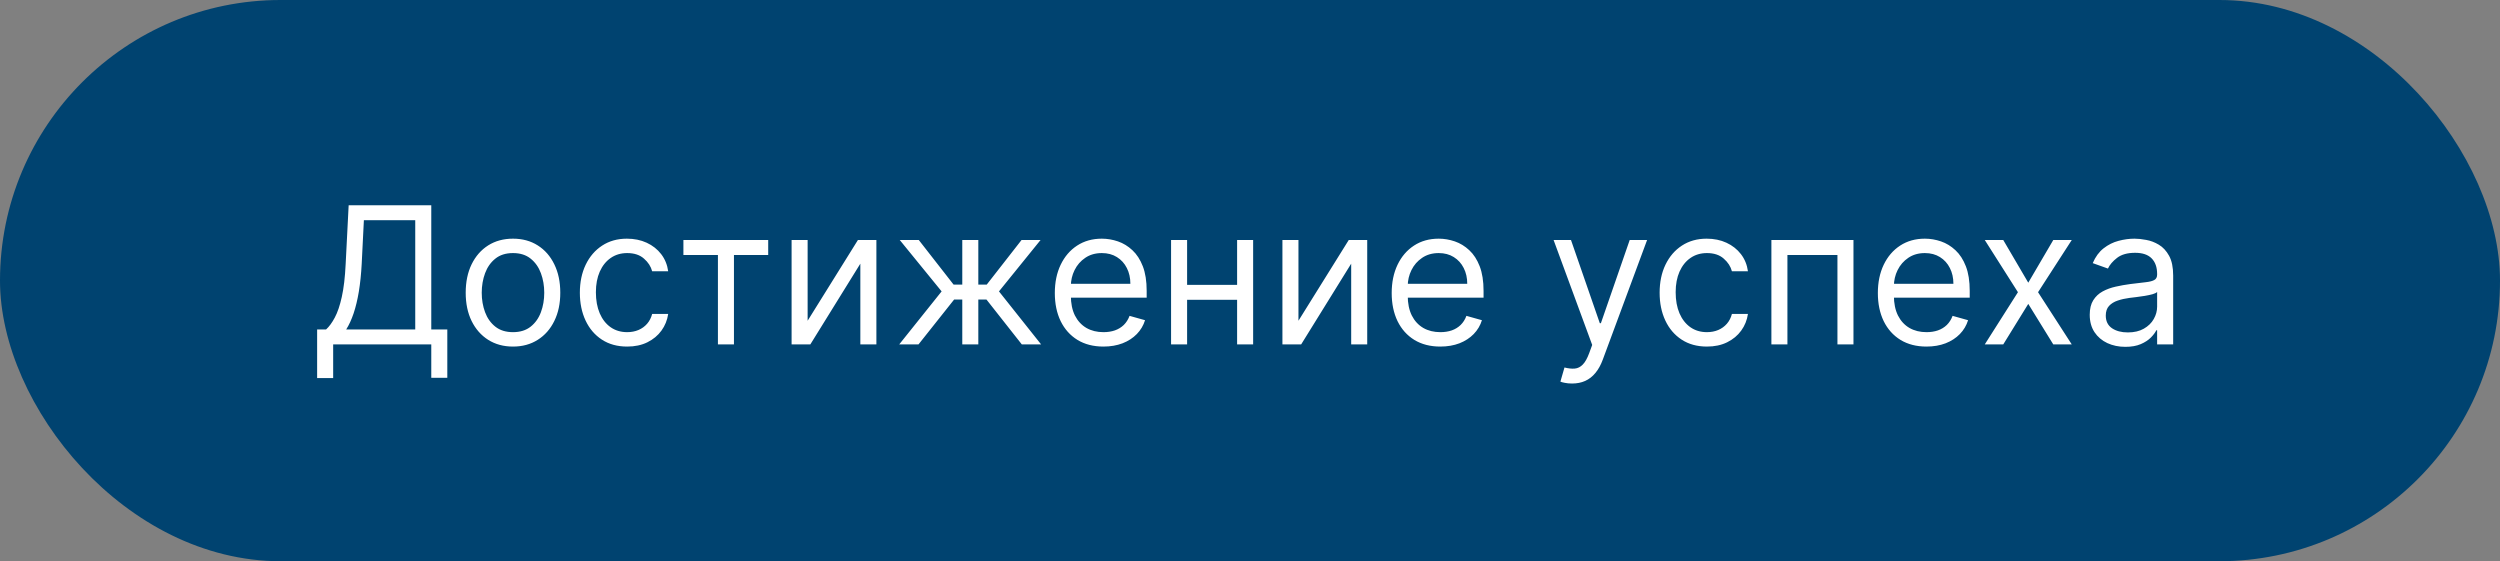 <?xml version="1.0" encoding="UTF-8"?> <svg xmlns="http://www.w3.org/2000/svg" width="196" height="44" viewBox="0 0 196 44" fill="none"><rect x="0" y="0" width="196" height="44" fill="#808080" stroke="none"/><rect width="196" height="44" rx="22" fill="#004370"></rect><path d="M24.863 29.642V25.828H25.566C25.808 25.608 26.035 25.297 26.248 24.896C26.465 24.491 26.648 23.951 26.797 23.277C26.949 22.598 27.05 21.737 27.1 20.693L27.335 16.091H33.812V25.828H35.069V29.621H33.812V27H26.12V29.642H24.863ZM27.143 25.828H32.555V17.263H28.528L28.357 20.693C28.315 21.489 28.24 22.209 28.134 22.856C28.027 23.499 27.89 24.069 27.724 24.566C27.557 25.059 27.363 25.48 27.143 25.828ZM40.219 27.171C39.48 27.171 38.832 26.995 38.274 26.643C37.72 26.291 37.287 25.8 36.975 25.168C36.666 24.535 36.511 23.797 36.511 22.952C36.511 22.099 36.666 21.355 36.975 20.72C37.287 20.084 37.72 19.591 38.274 19.239C38.832 18.887 39.48 18.712 40.219 18.712C40.957 18.712 41.603 18.887 42.157 19.239C42.715 19.591 43.148 20.084 43.457 20.72C43.77 21.355 43.926 22.099 43.926 22.952C43.926 23.797 43.77 24.535 43.457 25.168C43.148 25.8 42.715 26.291 42.157 26.643C41.603 26.995 40.957 27.171 40.219 27.171ZM40.219 26.041C40.78 26.041 41.241 25.897 41.603 25.61C41.966 25.322 42.234 24.944 42.408 24.475C42.582 24.006 42.669 23.499 42.669 22.952C42.669 22.405 42.582 21.895 42.408 21.423C42.234 20.951 41.966 20.569 41.603 20.278C41.241 19.986 40.78 19.841 40.219 19.841C39.657 19.841 39.196 19.986 38.834 20.278C38.471 20.569 38.203 20.951 38.029 21.423C37.855 21.895 37.768 22.405 37.768 22.952C37.768 23.499 37.855 24.006 38.029 24.475C38.203 24.944 38.471 25.322 38.834 25.61C39.196 25.897 39.657 26.041 40.219 26.041ZM49.169 27.171C48.402 27.171 47.741 26.989 47.187 26.627C46.633 26.265 46.207 25.766 45.909 25.13C45.611 24.495 45.461 23.768 45.461 22.952C45.461 22.121 45.614 21.387 45.919 20.752C46.228 20.113 46.658 19.614 47.209 19.255C47.763 18.893 48.409 18.712 49.148 18.712C49.723 18.712 50.241 18.818 50.703 19.031C51.164 19.244 51.543 19.543 51.837 19.926C52.132 20.31 52.315 20.757 52.386 21.268H51.129C51.033 20.896 50.82 20.565 50.49 20.278C50.163 19.986 49.723 19.841 49.169 19.841C48.679 19.841 48.249 19.969 47.88 20.224C47.514 20.477 47.228 20.834 47.022 21.295C46.82 21.753 46.718 22.291 46.718 22.909C46.718 23.541 46.818 24.092 47.017 24.56C47.219 25.029 47.503 25.393 47.869 25.652C48.238 25.912 48.672 26.041 49.169 26.041C49.495 26.041 49.792 25.984 50.058 25.871C50.325 25.757 50.55 25.594 50.735 25.381C50.919 25.168 51.051 24.912 51.129 24.614H52.386C52.315 25.097 52.139 25.532 51.859 25.919C51.582 26.302 51.214 26.608 50.756 26.835C50.302 27.059 49.773 27.171 49.169 27.171ZM53.579 19.99V18.818H60.227V19.99H57.542V27H56.285V19.99H53.579ZM63.318 25.146L67.26 18.818H68.709V27H67.451V20.672L63.531 27H62.061V18.818H63.318V25.146ZM70.5 27L73.823 22.845L70.542 18.818H72.034L74.761 22.312H75.443V18.818H76.7V22.312H77.36L80.088 18.818H81.579L78.319 22.845L81.622 27H80.109L77.339 23.484H76.7V27H75.443V23.484H74.803L72.012 27H70.5ZM86.512 27.171C85.723 27.171 85.043 26.996 84.472 26.648C83.903 26.297 83.465 25.807 83.156 25.178C82.85 24.546 82.698 23.811 82.698 22.973C82.698 22.135 82.85 21.396 83.156 20.757C83.465 20.114 83.894 19.614 84.445 19.255C84.999 18.893 85.645 18.712 86.384 18.712C86.81 18.712 87.231 18.783 87.646 18.925C88.062 19.067 88.44 19.298 88.781 19.617C89.122 19.933 89.393 20.352 89.596 20.874C89.798 21.396 89.899 22.039 89.899 22.803V23.335H83.593V22.249H88.621C88.621 21.787 88.529 21.375 88.344 21.013C88.163 20.651 87.904 20.365 87.566 20.155C87.233 19.946 86.838 19.841 86.384 19.841C85.883 19.841 85.45 19.965 85.084 20.214C84.722 20.459 84.443 20.778 84.248 21.173C84.052 21.567 83.955 21.989 83.955 22.44V23.165C83.955 23.783 84.061 24.306 84.274 24.736C84.491 25.162 84.791 25.487 85.175 25.711C85.558 25.931 86.004 26.041 86.512 26.041C86.842 26.041 87.14 25.995 87.406 25.903C87.676 25.807 87.909 25.665 88.104 25.477C88.3 25.285 88.451 25.047 88.557 24.763L89.772 25.104C89.644 25.516 89.429 25.878 89.127 26.19C88.825 26.499 88.452 26.741 88.008 26.915C87.564 27.085 87.066 27.171 86.512 27.171ZM97.288 22.334V23.506H92.77V22.334H97.288ZM93.069 18.818V27H91.812V18.818H93.069ZM98.246 18.818V27H96.989V18.818H98.246ZM101.799 25.146L105.741 18.818H107.19V27H105.933V20.672L102.012 27H100.542V18.818H101.799V25.146ZM112.923 27.171C112.134 27.171 111.454 26.996 110.883 26.648C110.314 26.297 109.876 25.807 109.567 25.178C109.262 24.546 109.109 23.811 109.109 22.973C109.109 22.135 109.262 21.396 109.567 20.757C109.876 20.114 110.306 19.614 110.856 19.255C111.41 18.893 112.056 18.712 112.795 18.712C113.221 18.712 113.642 18.783 114.057 18.925C114.473 19.067 114.851 19.298 115.192 19.617C115.533 19.933 115.805 20.352 116.007 20.874C116.209 21.396 116.311 22.039 116.311 22.803V23.335H110.004V22.249H115.032C115.032 21.787 114.94 21.375 114.755 21.013C114.574 20.651 114.315 20.365 113.977 20.155C113.644 19.946 113.249 19.841 112.795 19.841C112.294 19.841 111.861 19.965 111.495 20.214C111.133 20.459 110.854 20.778 110.659 21.173C110.464 21.567 110.366 21.989 110.366 22.44V23.165C110.366 23.783 110.472 24.306 110.686 24.736C110.902 25.162 111.202 25.487 111.586 25.711C111.969 25.931 112.415 26.041 112.923 26.041C113.253 26.041 113.551 25.995 113.818 25.903C114.088 25.807 114.32 25.665 114.515 25.477C114.711 25.285 114.862 25.047 114.968 24.763L116.183 25.104C116.055 25.516 115.84 25.878 115.538 26.19C115.236 26.499 114.863 26.741 114.42 26.915C113.976 27.085 113.477 27.171 112.923 27.171ZM123.251 30.068C123.038 30.068 122.848 30.05 122.681 30.015C122.514 29.983 122.399 29.951 122.335 29.919L122.655 28.811C122.96 28.889 123.23 28.918 123.464 28.896C123.699 28.875 123.906 28.77 124.088 28.582C124.272 28.397 124.441 28.097 124.594 27.682L124.828 27.043L121.802 18.818H123.166L125.425 25.338H125.51L127.768 18.818H129.132L125.659 28.193C125.503 28.616 125.309 28.966 125.078 29.242C124.847 29.523 124.579 29.731 124.274 29.866C123.972 30.001 123.631 30.068 123.251 30.068ZM133.822 27.171C133.055 27.171 132.395 26.989 131.841 26.627C131.287 26.265 130.86 25.766 130.562 25.13C130.264 24.495 130.115 23.768 130.115 22.952C130.115 22.121 130.267 21.387 130.573 20.752C130.882 20.113 131.311 19.614 131.862 19.255C132.416 18.893 133.062 18.712 133.801 18.712C134.376 18.712 134.895 18.818 135.356 19.031C135.818 19.244 136.196 19.543 136.491 19.926C136.786 20.31 136.968 20.757 137.039 21.268H135.782C135.686 20.896 135.473 20.565 135.143 20.278C134.816 19.986 134.376 19.841 133.822 19.841C133.332 19.841 132.902 19.969 132.533 20.224C132.167 20.477 131.881 20.834 131.675 21.295C131.473 21.753 131.372 22.291 131.372 22.909C131.372 23.541 131.471 24.092 131.67 24.56C131.873 25.029 132.157 25.393 132.522 25.652C132.892 25.912 133.325 26.041 133.822 26.041C134.149 26.041 134.445 25.984 134.712 25.871C134.978 25.757 135.203 25.594 135.388 25.381C135.573 25.168 135.704 24.912 135.782 24.614H137.039C136.968 25.097 136.793 25.532 136.512 25.919C136.235 26.302 135.868 26.608 135.409 26.835C134.955 27.059 134.426 27.171 133.822 27.171ZM138.877 27V18.818H145.312V27H144.055V19.99H140.134V27H138.877ZM151.038 27.171C150.25 27.171 149.57 26.996 148.998 26.648C148.43 26.297 147.991 25.807 147.682 25.178C147.377 24.546 147.224 23.811 147.224 22.973C147.224 22.135 147.377 21.396 147.682 20.757C147.991 20.114 148.421 19.614 148.971 19.255C149.525 18.893 150.172 18.712 150.91 18.712C151.336 18.712 151.757 18.783 152.173 18.925C152.588 19.067 152.966 19.298 153.307 19.617C153.648 19.933 153.92 20.352 154.122 20.874C154.325 21.396 154.426 22.039 154.426 22.803V23.335H148.119V22.249H153.147C153.147 21.787 153.055 21.375 152.87 21.013C152.689 20.651 152.43 20.365 152.093 20.155C151.759 19.946 151.365 19.841 150.91 19.841C150.409 19.841 149.976 19.965 149.61 20.214C149.248 20.459 148.969 20.778 148.774 21.173C148.579 21.567 148.481 21.989 148.481 22.44V23.165C148.481 23.783 148.588 24.306 148.801 24.736C149.017 25.162 149.317 25.487 149.701 25.711C150.085 25.931 150.53 26.041 151.038 26.041C151.368 26.041 151.667 25.995 151.933 25.903C152.203 25.807 152.435 25.665 152.631 25.477C152.826 25.285 152.977 25.047 153.083 24.763L154.298 25.104C154.17 25.516 153.955 25.878 153.653 26.19C153.352 26.499 152.979 26.741 152.535 26.915C152.091 27.085 151.592 27.171 151.038 27.171ZM157.056 18.818L159.016 22.163L160.976 18.818H162.425L159.783 22.909L162.425 27H160.976L159.016 23.825L157.056 27H155.607L158.206 22.909L155.607 18.818H157.056ZM166.627 27.192C166.108 27.192 165.638 27.094 165.215 26.899C164.792 26.7 164.457 26.414 164.208 26.041C163.96 25.665 163.835 25.21 163.835 24.678C163.835 24.209 163.928 23.829 164.112 23.538C164.297 23.243 164.544 23.012 164.853 22.845C165.162 22.678 165.503 22.554 165.876 22.472C166.252 22.387 166.63 22.32 167.01 22.27C167.507 22.206 167.91 22.158 168.219 22.126C168.532 22.091 168.759 22.032 168.901 21.95C169.047 21.869 169.119 21.727 169.119 21.524V21.482C169.119 20.956 168.976 20.548 168.688 20.256C168.404 19.965 167.972 19.82 167.394 19.82C166.794 19.82 166.323 19.951 165.982 20.214C165.641 20.477 165.401 20.757 165.263 21.055L164.07 20.629C164.283 20.132 164.567 19.745 164.922 19.468C165.281 19.188 165.671 18.992 166.094 18.882C166.52 18.768 166.939 18.712 167.351 18.712C167.614 18.712 167.916 18.744 168.257 18.808C168.601 18.868 168.933 18.994 169.253 19.186C169.576 19.378 169.844 19.667 170.057 20.054C170.27 20.441 170.377 20.959 170.377 21.609V27H169.119V25.892H169.056C168.97 26.07 168.828 26.26 168.629 26.462C168.431 26.664 168.166 26.837 167.836 26.979C167.506 27.121 167.102 27.192 166.627 27.192ZM166.818 26.062C167.316 26.062 167.735 25.965 168.075 25.77C168.42 25.574 168.679 25.322 168.853 25.013C169.031 24.704 169.119 24.379 169.119 24.038V22.888C169.066 22.952 168.949 23.01 168.768 23.064C168.59 23.113 168.384 23.158 168.15 23.197C167.919 23.232 167.694 23.264 167.474 23.293C167.257 23.317 167.081 23.339 166.946 23.357C166.619 23.399 166.314 23.468 166.03 23.564C165.749 23.657 165.522 23.797 165.348 23.985C165.178 24.17 165.093 24.422 165.093 24.741C165.093 25.178 165.254 25.509 165.577 25.732C165.904 25.952 166.318 26.062 166.818 26.062Z" fill="white"></path></svg> 